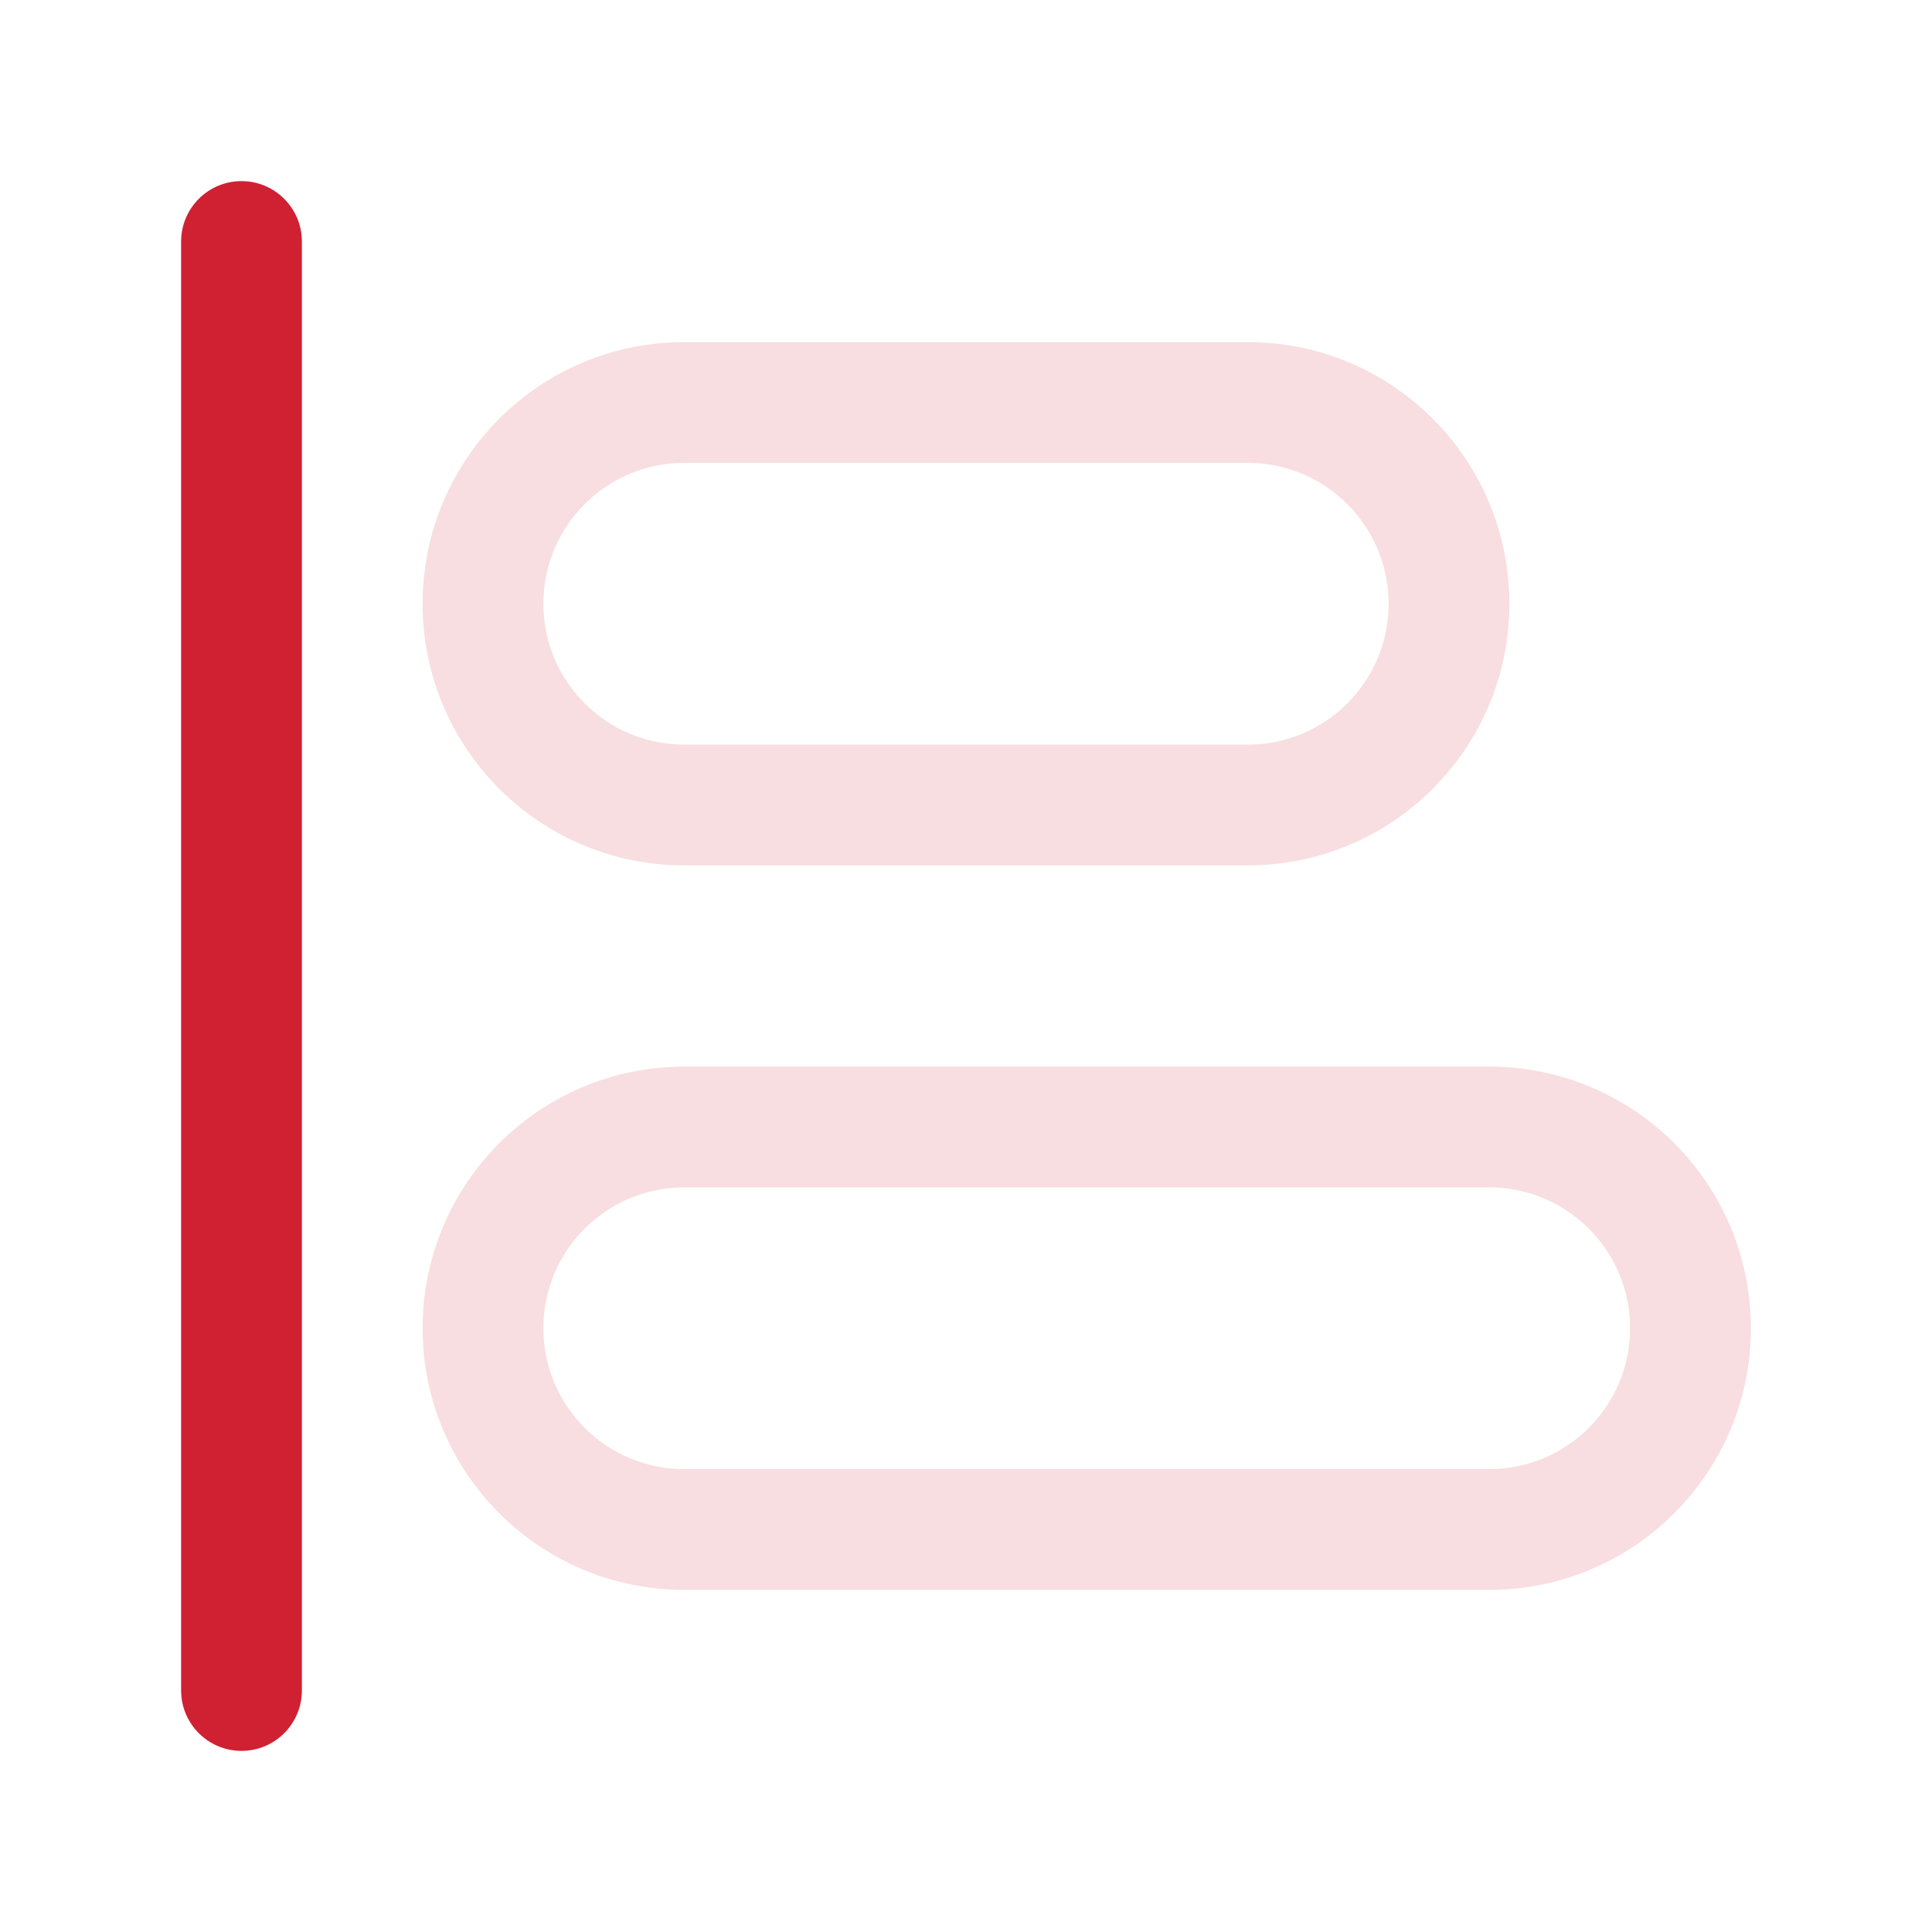 <svg width="51" height="51" viewBox="0 0 51 51" fill="none" xmlns="http://www.w3.org/2000/svg">
<path fill-rule="evenodd" clip-rule="evenodd" d="M6.375 4.781C5.495 4.781 4.781 5.495 4.781 6.375V44.625C4.781 45.505 5.495 46.219 6.375 46.219C7.255 46.219 7.969 45.505 7.969 44.625V6.375C7.969 5.495 7.255 4.781 6.375 4.781Z" fill="#CF2132"/>
<path fill-rule="evenodd" clip-rule="evenodd" d="M39.844 15.938C39.844 12.123 36.752 9.031 32.938 9.031H18.062C14.248 9.031 11.156 12.123 11.156 15.938C11.156 19.752 14.248 22.844 18.062 22.844H32.938C36.752 22.844 39.844 19.752 39.844 15.938ZM32.938 12.219C34.991 12.219 36.656 13.884 36.656 15.938C36.656 17.991 34.991 19.656 32.938 19.656H18.062C16.009 19.656 14.344 17.991 14.344 15.938C14.344 13.884 16.009 12.219 18.062 12.219H32.938ZM46.219 35.062C46.219 31.248 43.127 28.156 39.312 28.156H18.062C14.248 28.156 11.156 31.248 11.156 35.062C11.156 38.877 14.248 41.969 18.062 41.969H39.312C43.127 41.969 46.219 38.877 46.219 35.062ZM39.312 31.344C41.366 31.344 43.031 33.009 43.031 35.062C43.031 37.116 41.366 38.781 39.312 38.781H18.062C16.009 38.781 14.344 37.116 14.344 35.062C14.344 33.009 16.009 31.344 18.062 31.344H39.312Z" fill="#F8DEE0"/>
</svg>
